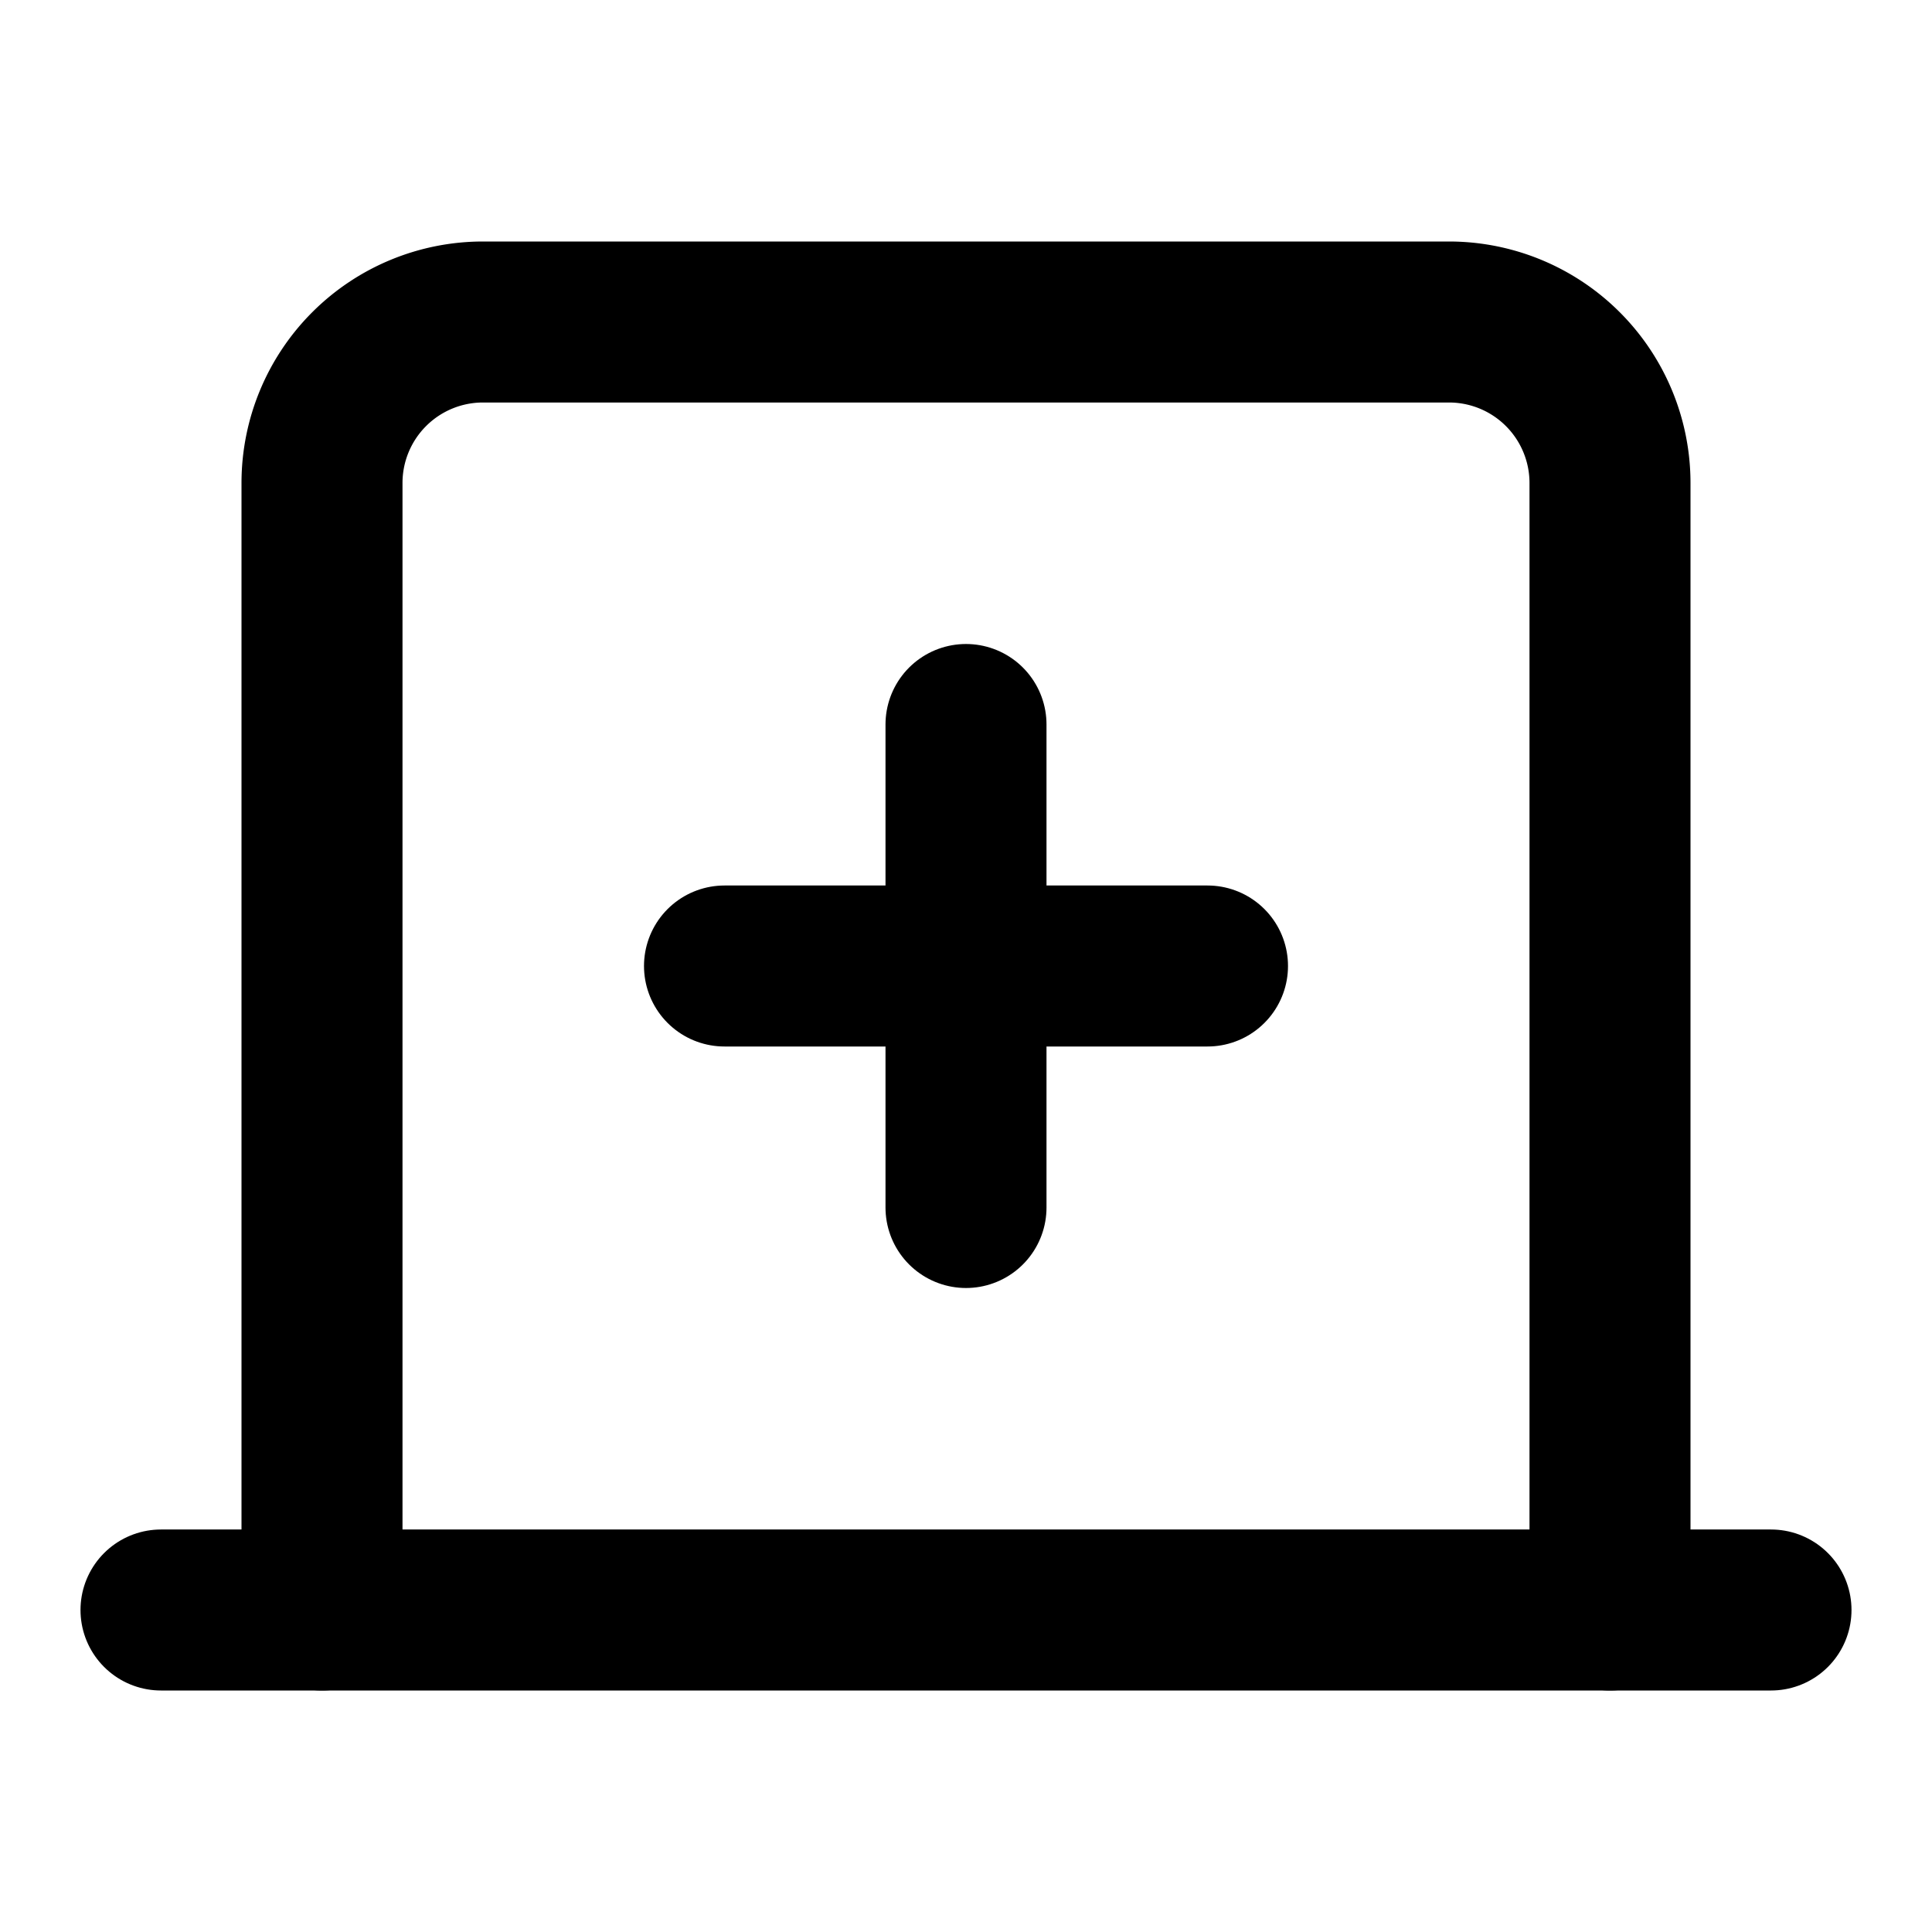 <!-- @license @lucide/lab v0.1.2 - ISC -->
<svg
  class="lucide lucide-tab-plus"
  xmlns="http://www.w3.org/2000/svg"
  width="24"
  height="24"
  viewBox="0 0 24 24"
  fill="none"
  stroke="currentColor"
  stroke-width="2"
  stroke-linecap="round"
  stroke-linejoin="round"
>
  <path d="M15 12H9" />
  <path d="M12 9v6" />
  <path d="M4 20V6a2 2 0 0 1 2-2h12a2 2 0 0 1 2 2v14" />
  <path d="M22 20H2" />
</svg>
